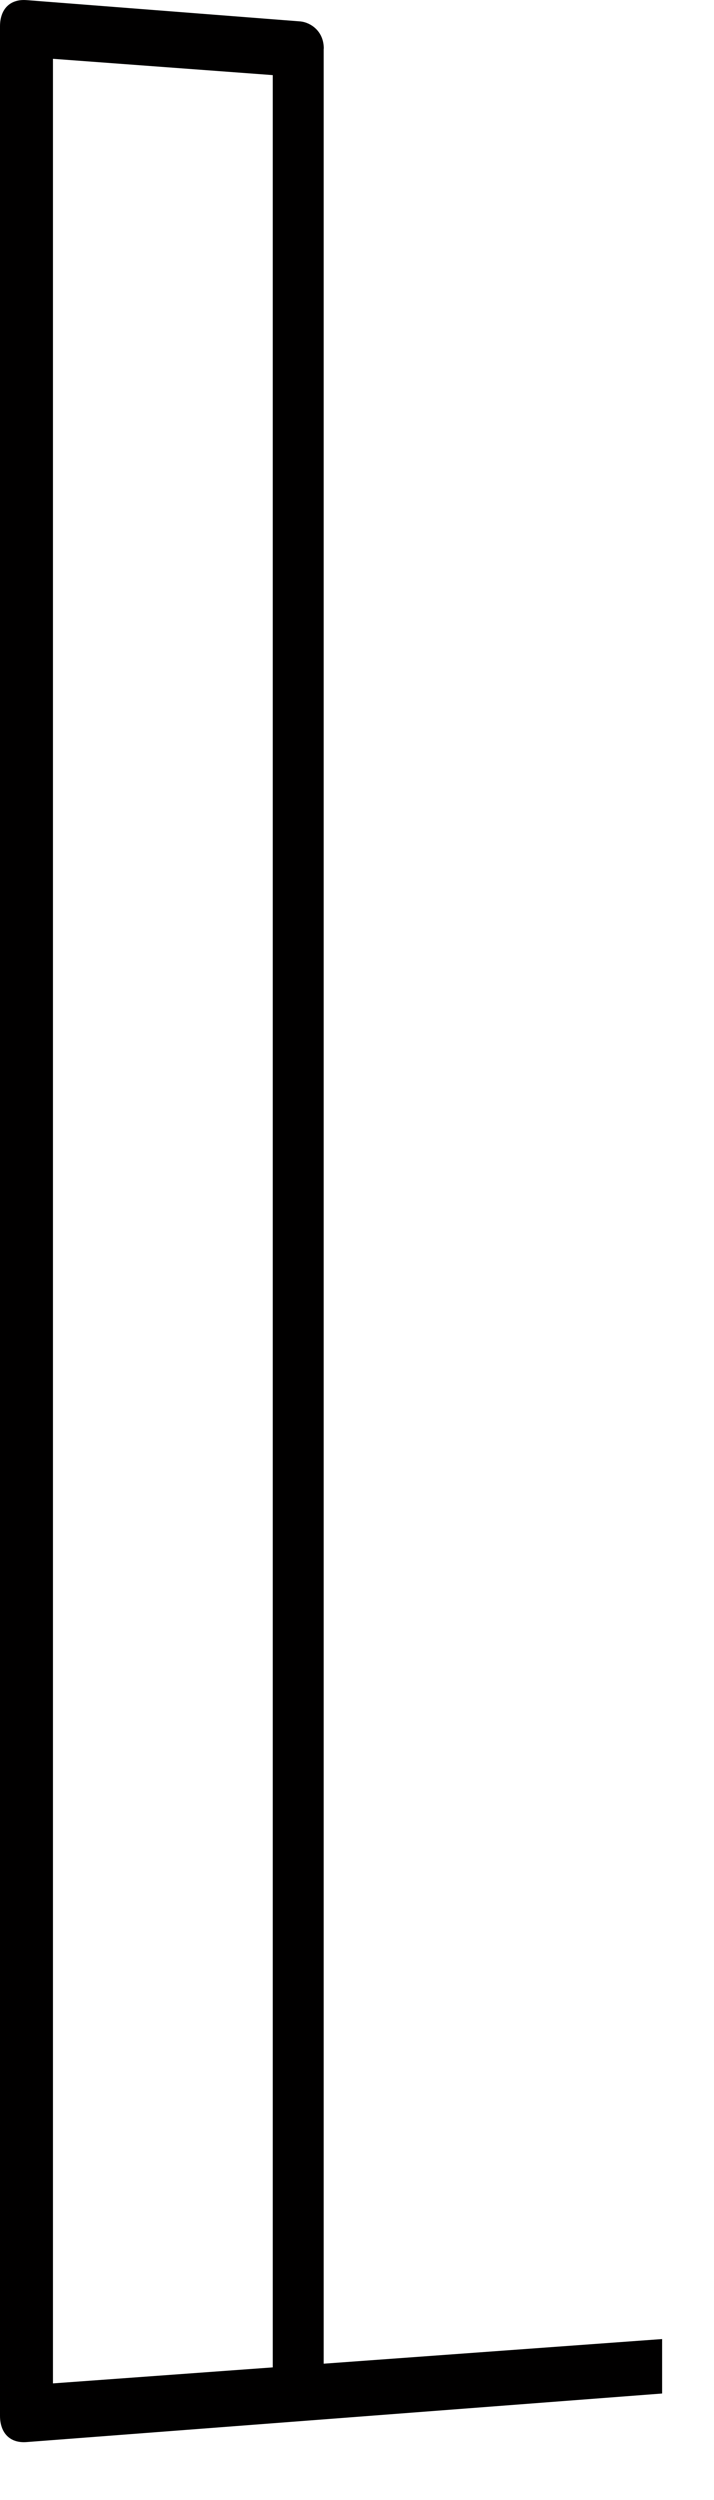 <?xml version="1.0" encoding="utf-8"?>
<svg xmlns="http://www.w3.org/2000/svg" fill="none" height="100%" overflow="visible" preserveAspectRatio="none" style="display: block;" viewBox="0 0 12 42" width="100%">
<path d="M5.442 0.818C5.442 0.514 5.211 0.376 5.05 0.36L0.446 0.002C0.172 -0.019 0 0.149 0 0.444V40.583C0 40.878 0.17 41.048 0.446 41.027L11.128 40.211V39.296L5.44 39.71V0.818H5.442ZM4.584 1.262V39.772L0.89 40.041V0.988L4.584 1.262Z" fill="#010000" id="Vector"/>
</svg>